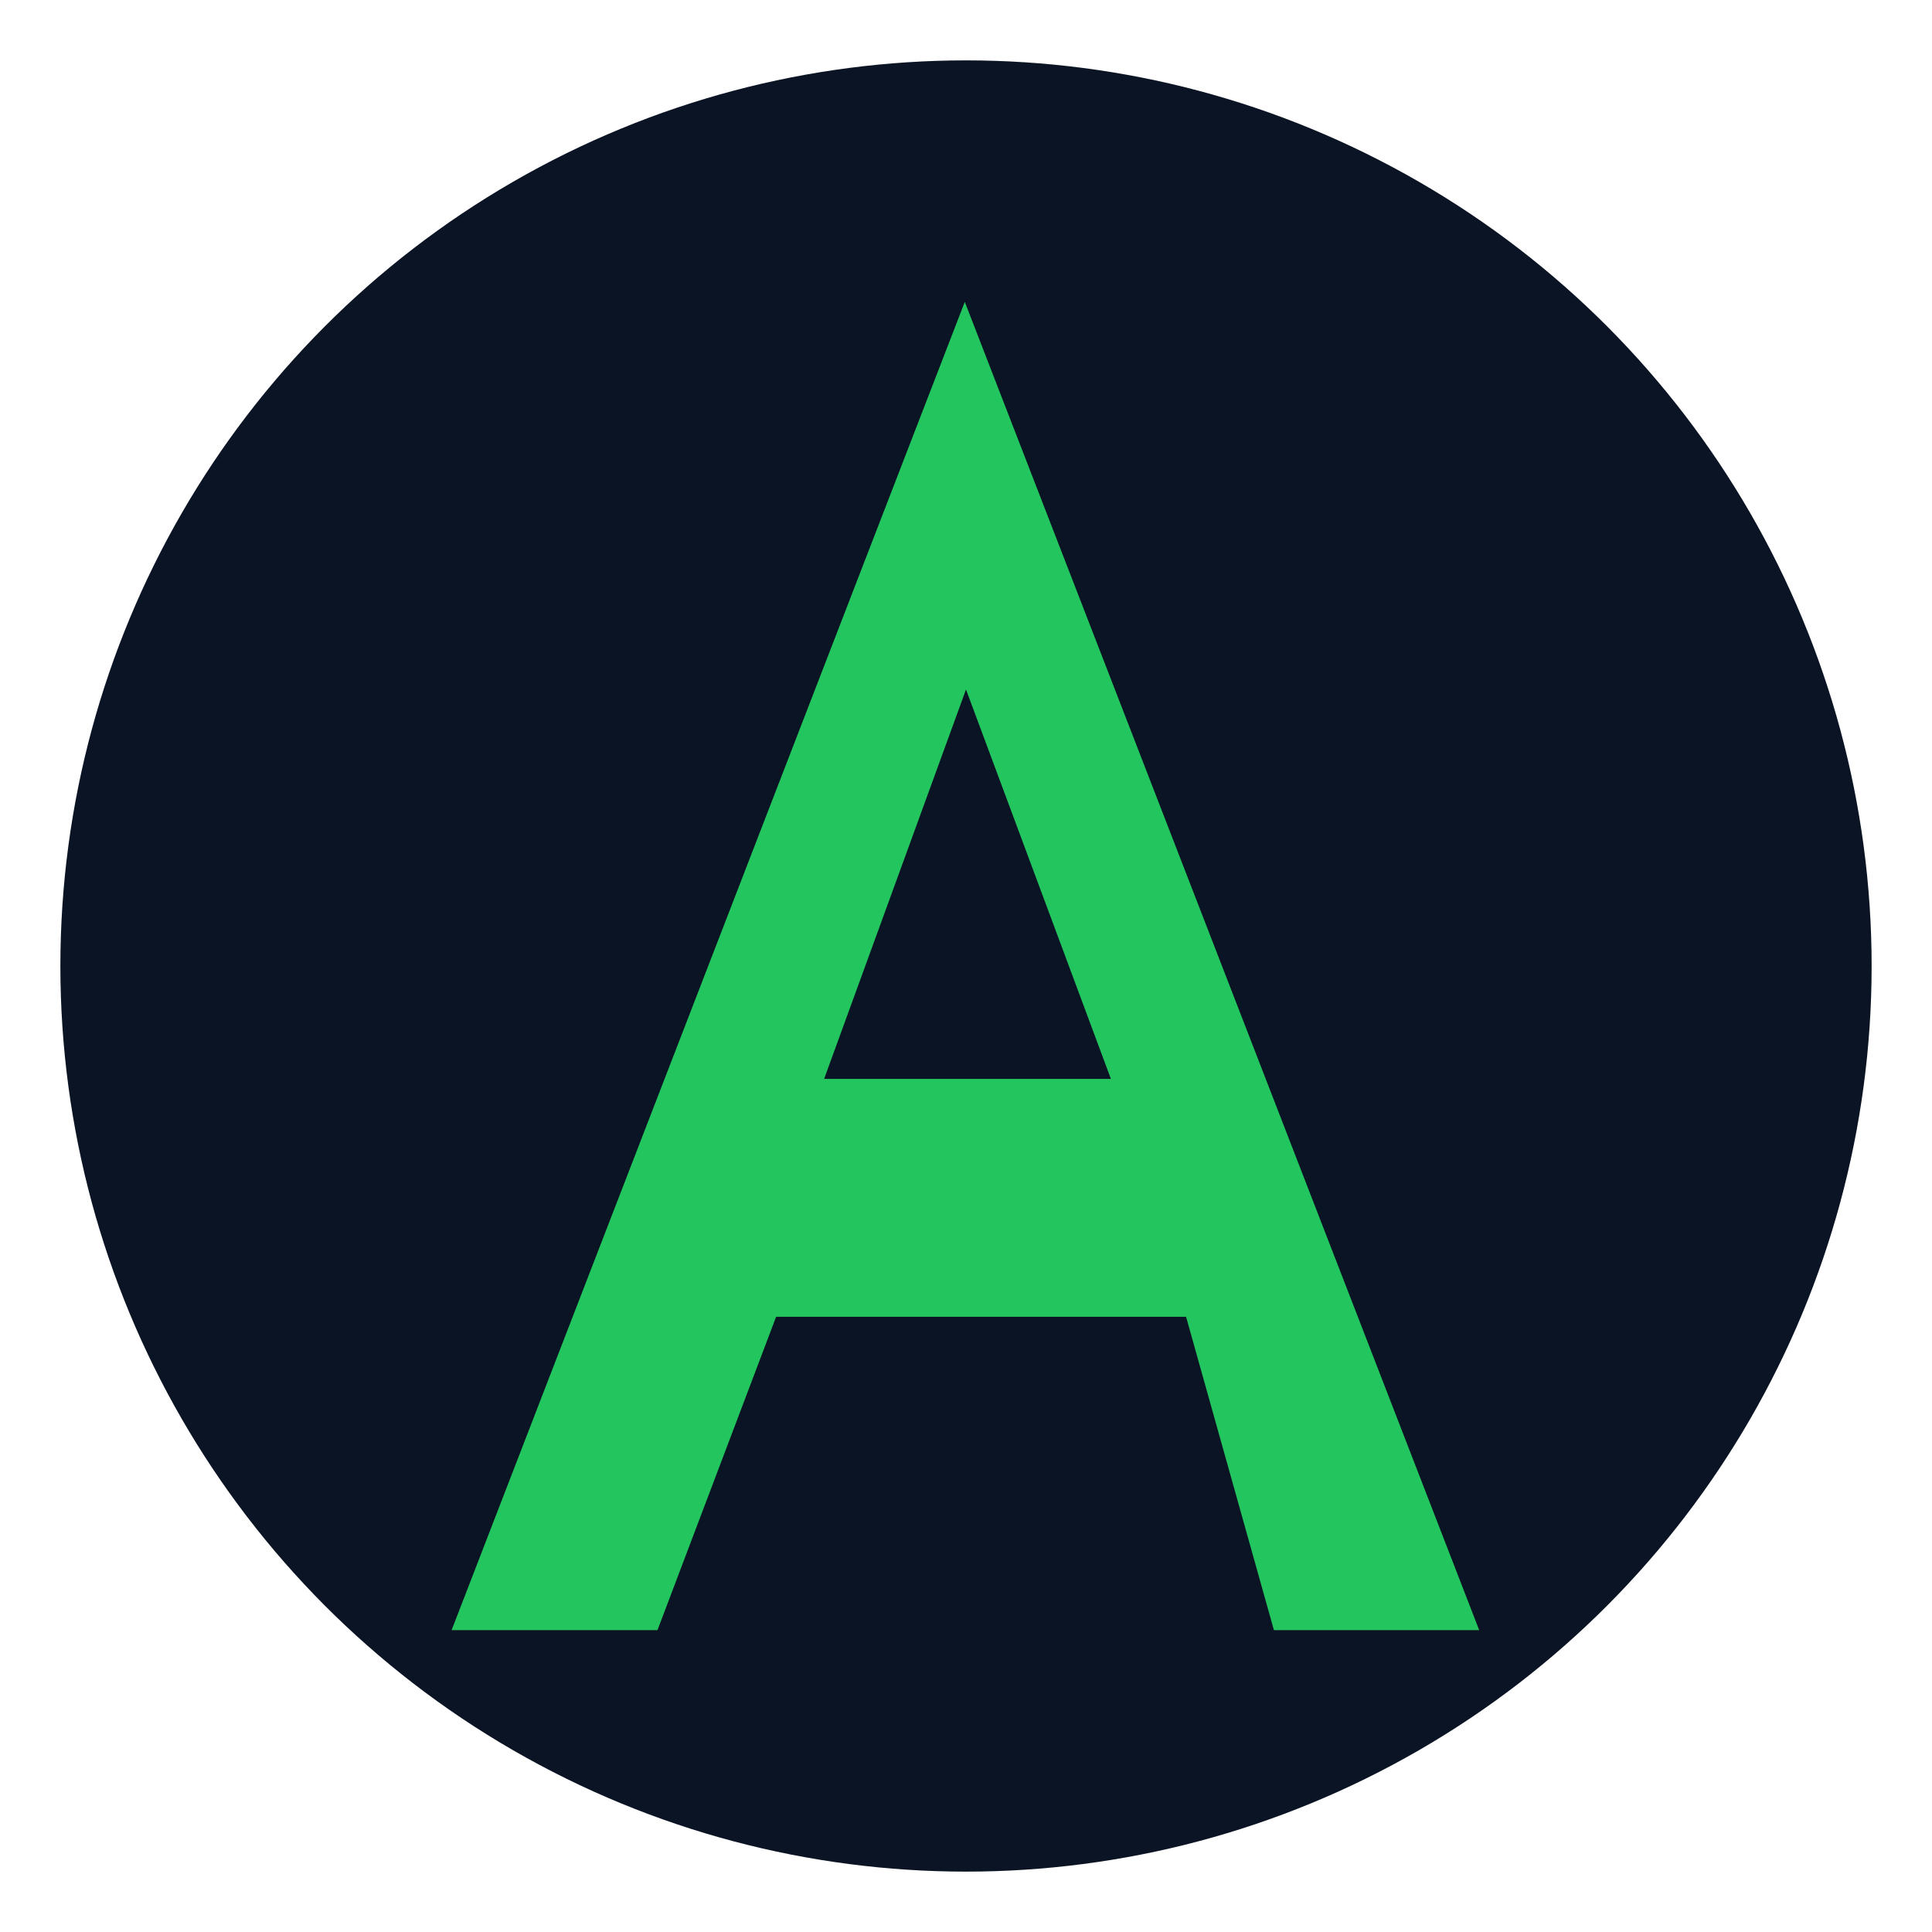 <svg xmlns="http://www.w3.org/2000/svg" viewBox="0 0 64 64">
  <circle cx="32" cy="32" r="30" fill="#0b1424"/>
  <path
    fill="#22c55e"
    d="M31.96 10l-17 44h6.82l3.93-10.38h13.58L42.2 54H49l-17.04-44zm.04 12.84 4.8 12.9H27.3z"
  />
</svg>
